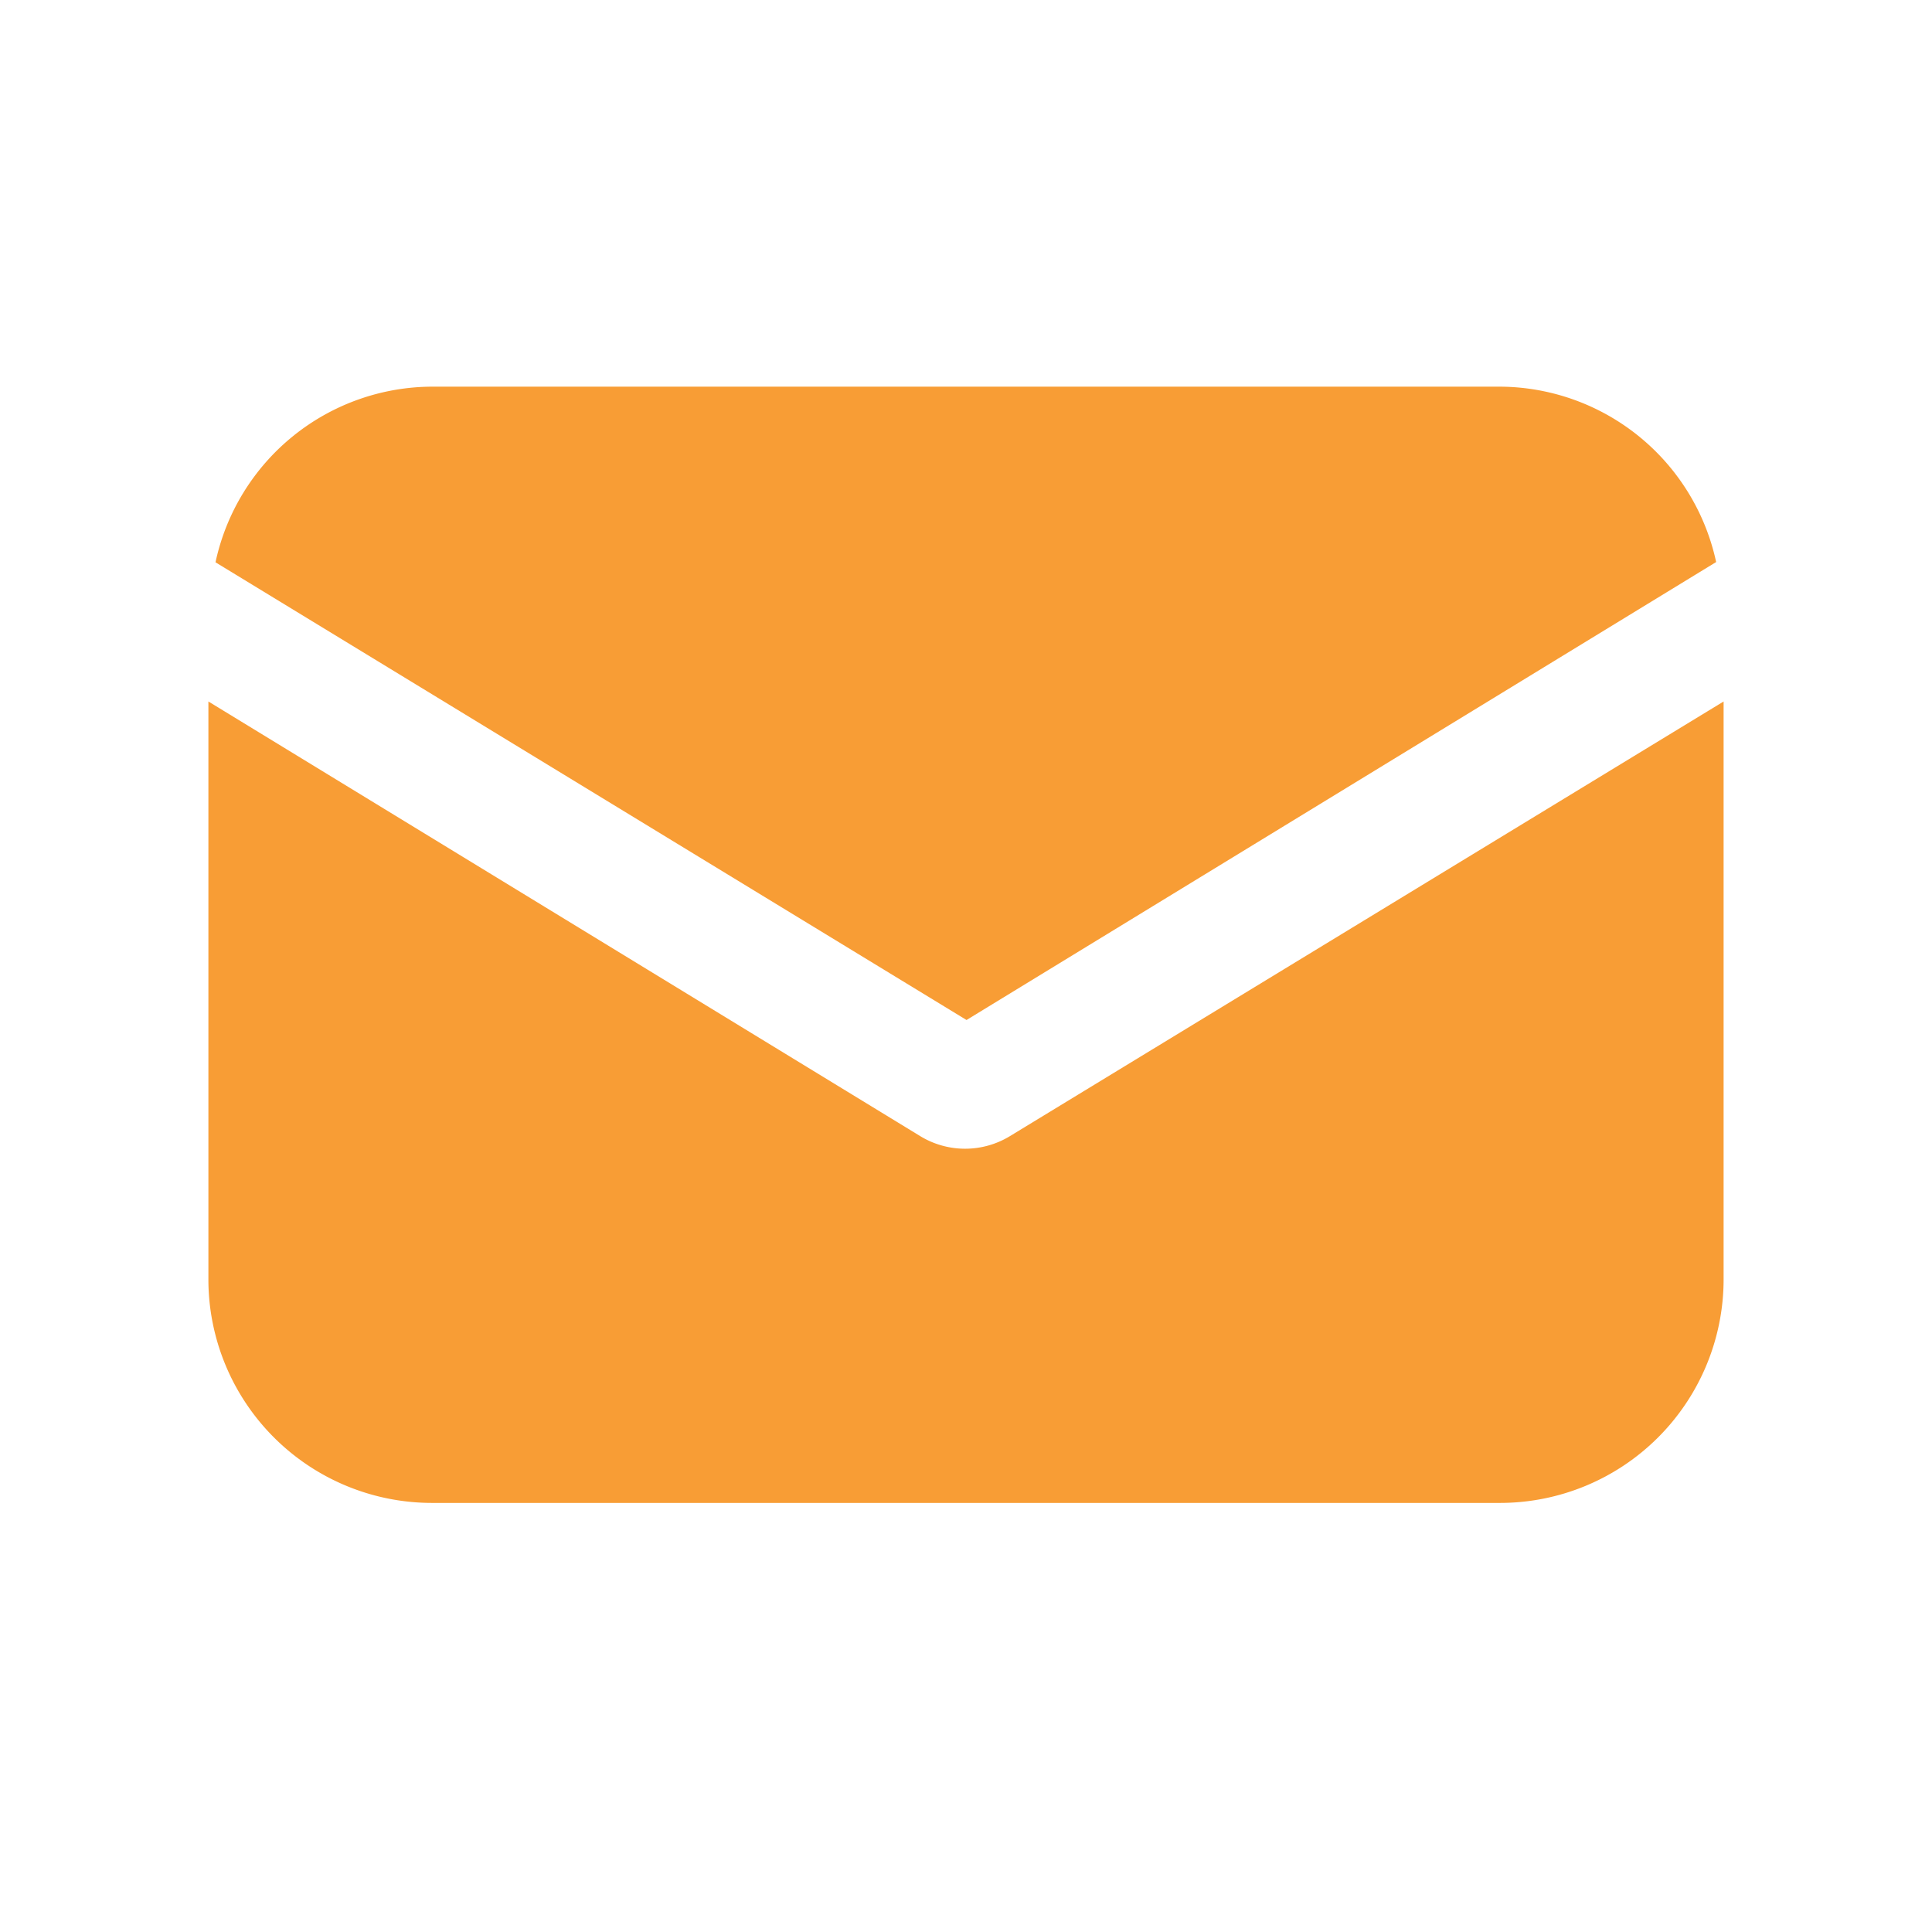 <svg xmlns="http://www.w3.org/2000/svg" width="22" height="22" viewBox="0 0 22 22">
  <g id="Group_51" data-name="Group 51" transform="translate(-320 -16)">
    <g id="Group_50" data-name="Group 50" transform="translate(0 73)">
      <g id="Rectangle_11" data-name="Rectangle 11" transform="translate(320 -57)" fill="#fff" stroke="#707070" stroke-width="1" opacity="0">
        <rect width="22" height="22" stroke="none"/>
        <rect x="0.5" y="0.5" width="21" height="21" fill="none"/>
      </g>
      <g id="email" transform="translate(322.373 -109.685)">
        <g id="Group_47" data-name="Group 47" transform="translate(0 60.673)">
          <g id="Group_46" data-name="Group 46" transform="translate(0 0)">
            <path id="Path_28" data-name="Path 28" d="M9.126,152.15a.981.981,0,0,1-1.019,0L0,147.2v6.58a2.547,2.547,0,0,0,2.546,2.546H14.708a2.547,2.547,0,0,0,2.546-2.546V147.2Z" transform="translate(0 -147.2)" fill="#f89d35"/>
          </g>
        </g>
        <g id="Group_49" data-name="Group 49" transform="translate(0.081 57.088)">
          <g id="Group_48" data-name="Group 48" transform="translate(0 0)">
            <path id="Path_29" data-name="Path 29" d="M16.675,57.088H4.513a2.531,2.531,0,0,0-2.465,2L10.6,64.3l8.536-5.215A2.531,2.531,0,0,0,16.675,57.088Z" transform="translate(-2.048 -57.088)" fill="#f89d35"/>
          </g>
        </g>
      </g>
    </g>
  </g>
</svg>

